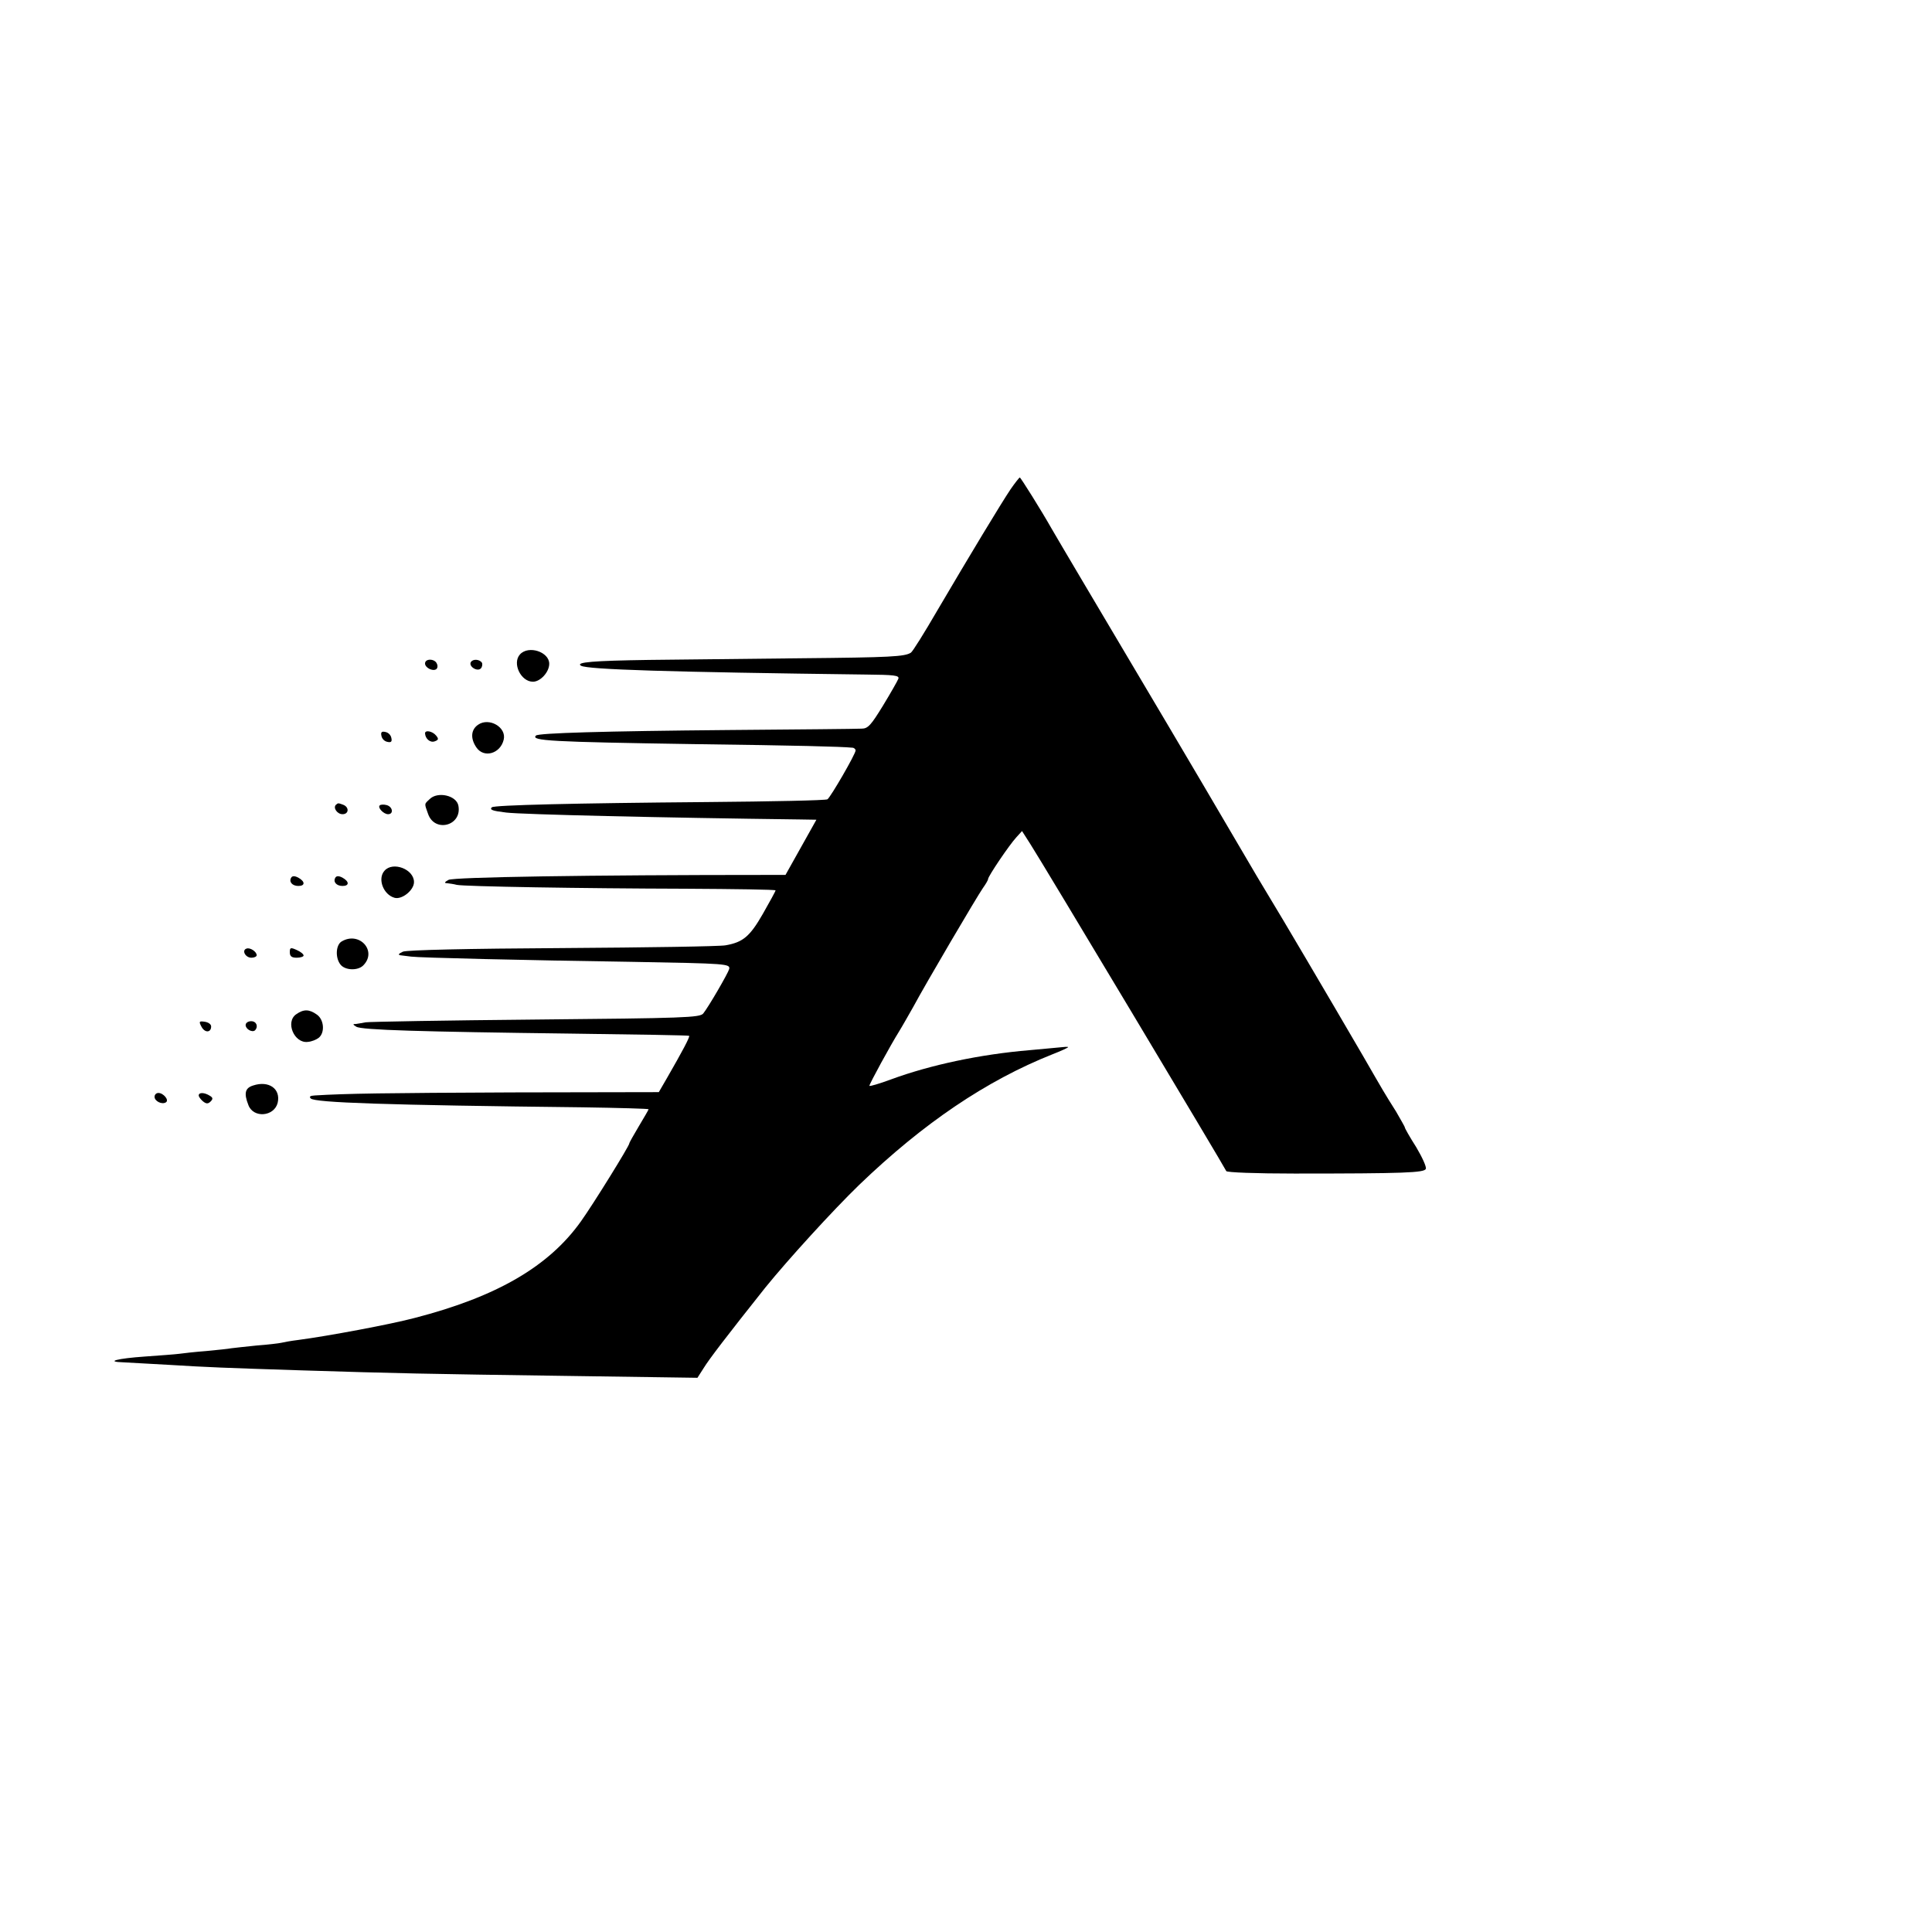 <?xml version="1.0" standalone="no"?>
<!DOCTYPE svg PUBLIC "-//W3C//DTD SVG 20010904//EN"
 "http://www.w3.org/TR/2001/REC-SVG-20010904/DTD/svg10.dtd">
<svg version="1.0" xmlns="http://www.w3.org/2000/svg"
 width="700pt" height="700pt" viewBox="0 0 700 700"
 preserveAspectRatio="xMidYMid meet">
<g transform="translate(0,700) scale(0.1,-0.1)"
fill="#000000" stroke="none">
<path d="M3662 5228 c-35 -52 -149 -241 -266 -440 -47 -81 -90 -150 -96 -153
-23 -14 -71 -17 -400 -20 -190 -2 -437 -5 -550 -6 -198 -3 -266 -8 -245 -21
24 -14 321 -23 1033 -32 101 -1 121 -3 117 -15 -3 -8 -28 -52 -56 -98 -43 -70
-54 -83 -77 -83 -15 -1 -232 -3 -482 -5 -454 -4 -689 -11 -698 -20 -20 -19 54
-23 568 -31 385 -5 536 -9 578 -13 6 0 12 -5 12 -10 0 -13 -91 -170 -102 -177
-6 -4 -202 -8 -437 -10 -480 -4 -771 -11 -779 -19 -9 -9 2 -13 52 -19 56 -7
574 -19 1063 -25 l61 -1 -56 -100 -56 -100 -56 0 c-661 0 -1148 -8 -1165 -18
-15 -8 -16 -12 -5 -12 8 -1 24 -3 35 -6 29 -6 452 -13 828 -14 180 -1 327 -3
327 -6 0 -3 -21 -41 -46 -85 -47 -82 -72 -103 -135 -114 -19 -4 -284 -8 -589
-10 -350 -2 -564 -7 -580 -13 -15 -7 -19 -11 -10 -13 8 -1 26 -3 40 -5 31 -4
401 -13 805 -19 339 -6 351 -7 347 -26 -4 -15 -74 -136 -94 -161 -12 -15 -69
-17 -608 -22 -327 -3 -604 -8 -615 -10 -11 -2 -27 -5 -35 -6 -13 0 -12 -2 1
-10 20 -12 231 -18 783 -25 231 -3 421 -6 423 -8 3 -4 -24 -55 -81 -154 l-29
-50 -531 -1 c-461 -2 -602 -4 -715 -11 -17 -1 -22 -4 -15 -11 15 -15 269 -24
986 -32 131 -2 238 -5 238 -7 0 -2 -16 -29 -35 -61 -19 -32 -35 -60 -35 -63 0
-9 -130 -219 -175 -282 -116 -163 -304 -273 -602 -350 -86 -23 -316 -66 -423
-80 -25 -3 -52 -8 -60 -10 -8 -2 -49 -7 -90 -10 -41 -4 -83 -9 -92 -10 -9 -2
-49 -6 -90 -10 -40 -3 -84 -8 -98 -10 -14 -2 -70 -6 -125 -10 -101 -7 -146
-19 -77 -21 20 -1 93 -5 162 -9 145 -9 202 -11 480 -20 350 -11 450 -13 951
-20 l486 -7 23 36 c19 31 83 115 223 291 81 100 244 279 340 372 233 224 461
378 700 473 31 12 57 24 57 26 0 2 -15 1 -32 -1 -18 -2 -67 -6 -108 -10 -178
-15 -358 -53 -502 -106 -43 -16 -78 -26 -78 -23 0 7 77 148 107 196 13 21 36
62 52 90 45 84 231 400 252 430 10 14 19 29 19 33 0 10 77 124 103 152 l20 22
30 -47 c42 -65 706 -1174 710 -1185 1 -5 109 -9 247 -9 399 0 471 3 476 17 3
7 -13 42 -35 79 -23 36 -41 68 -41 71 0 3 -15 28 -32 58 -43 68 -45 72 -120
202 -124 213 -311 530 -333 565 -12 19 -78 130 -145 245 -114 195 -310 526
-538 910 -52 88 -103 174 -112 190 -38 67 -112 185 -115 185 -2 0 -17 -19 -33
-42z"/>
<path d="M1884 4629 c-29 -32 3 -99 47 -99 27 0 59 35 59 65 0 43 -75 68 -106
34z"/>
<path d="M1540 4596 c0 -15 27 -29 40 -21 5 3 7 12 3 20 -7 19 -43 20 -43 1z"/>
<path d="M1706 4601 c-9 -15 23 -36 36 -23 5 5 7 15 4 21 -9 13 -33 14 -40 2z"/>
<path d="M1732 4374 c-26 -18 -28 -50 -6 -82 27 -40 87 -23 99 28 11 45 -53
82 -93 54z"/>
<path d="M1382 4334 c2 -11 11 -20 22 -22 13 -3 17 1 14 14 -2 11 -11 20 -22
22 -13 3 -17 -1 -14 -14z"/>
<path d="M1540 4343 c1 -20 19 -35 35 -29 14 5 15 9 5 21 -13 16 -40 21 -40 8z"/>
<path d="M1556 4104 c-19 -18 -19 -14 -5 -53 24 -69 123 -43 110 29 -6 38 -76
54 -105 24z"/>
<path d="M1217 4084 c-11 -11 5 -34 24 -34 23 0 25 25 3 34 -19 7 -19 7 -27 0z"/>
<path d="M1376 4082 c-9 -8 14 -32 30 -32 21 0 17 27 -5 33 -11 3 -22 2 -25
-1z"/>
<path d="M1393 3845 c-26 -29 -4 -87 37 -98 27 -7 70 28 70 57 0 47 -77 76
-107 41z"/>
<path d="M1055 3820 c-9 -15 4 -30 26 -30 25 0 25 16 0 30 -13 7 -22 7 -26 0z"/>
<path d="M1215 3820 c-9 -15 4 -30 26 -30 25 0 25 16 0 30 -13 7 -22 7 -26 0z"/>
<path d="M1238 3589 c-21 -12 -24 -58 -5 -83 16 -22 63 -24 83 -4 52 52 -14
125 -78 87z"/>
<path d="M893 3563 c-18 -6 -4 -33 18 -33 10 0 19 4 19 9 0 13 -24 29 -37 24z"/>
<path d="M1050 3550 c0 -15 7 -20 25 -20 14 0 25 4 25 8 0 5 -11 14 -25 20
-22 10 -25 9 -25 -8z"/>
<path d="M1073 3325 c-40 -28 -7 -106 42 -100 14 1 31 8 40 15 23 19 19 66 -7
84 -28 20 -48 20 -75 1z"/>
<path d="M730 3280 c12 -23 35 -22 35 1 0 8 -10 15 -23 17 -21 3 -22 1 -12
-18z"/>
<path d="M890 3286 c0 -15 24 -28 34 -19 13 14 5 33 -14 33 -11 0 -20 -6 -20
-14z"/>
<path d="M917 3067 c-29 -9 -34 -28 -17 -71 18 -48 93 -42 106 8 12 51 -32 82
-89 63z"/>
<path d="M560 3026 c0 -16 27 -29 41 -20 13 8 -9 34 -27 34 -8 0 -14 -6 -14
-14z"/>
<path d="M720 3031 c0 -5 7 -14 15 -21 12 -10 19 -10 28 -1 9 9 9 14 -3 21
-19 12 -40 13 -40 1z"/>
</g>
</svg>
